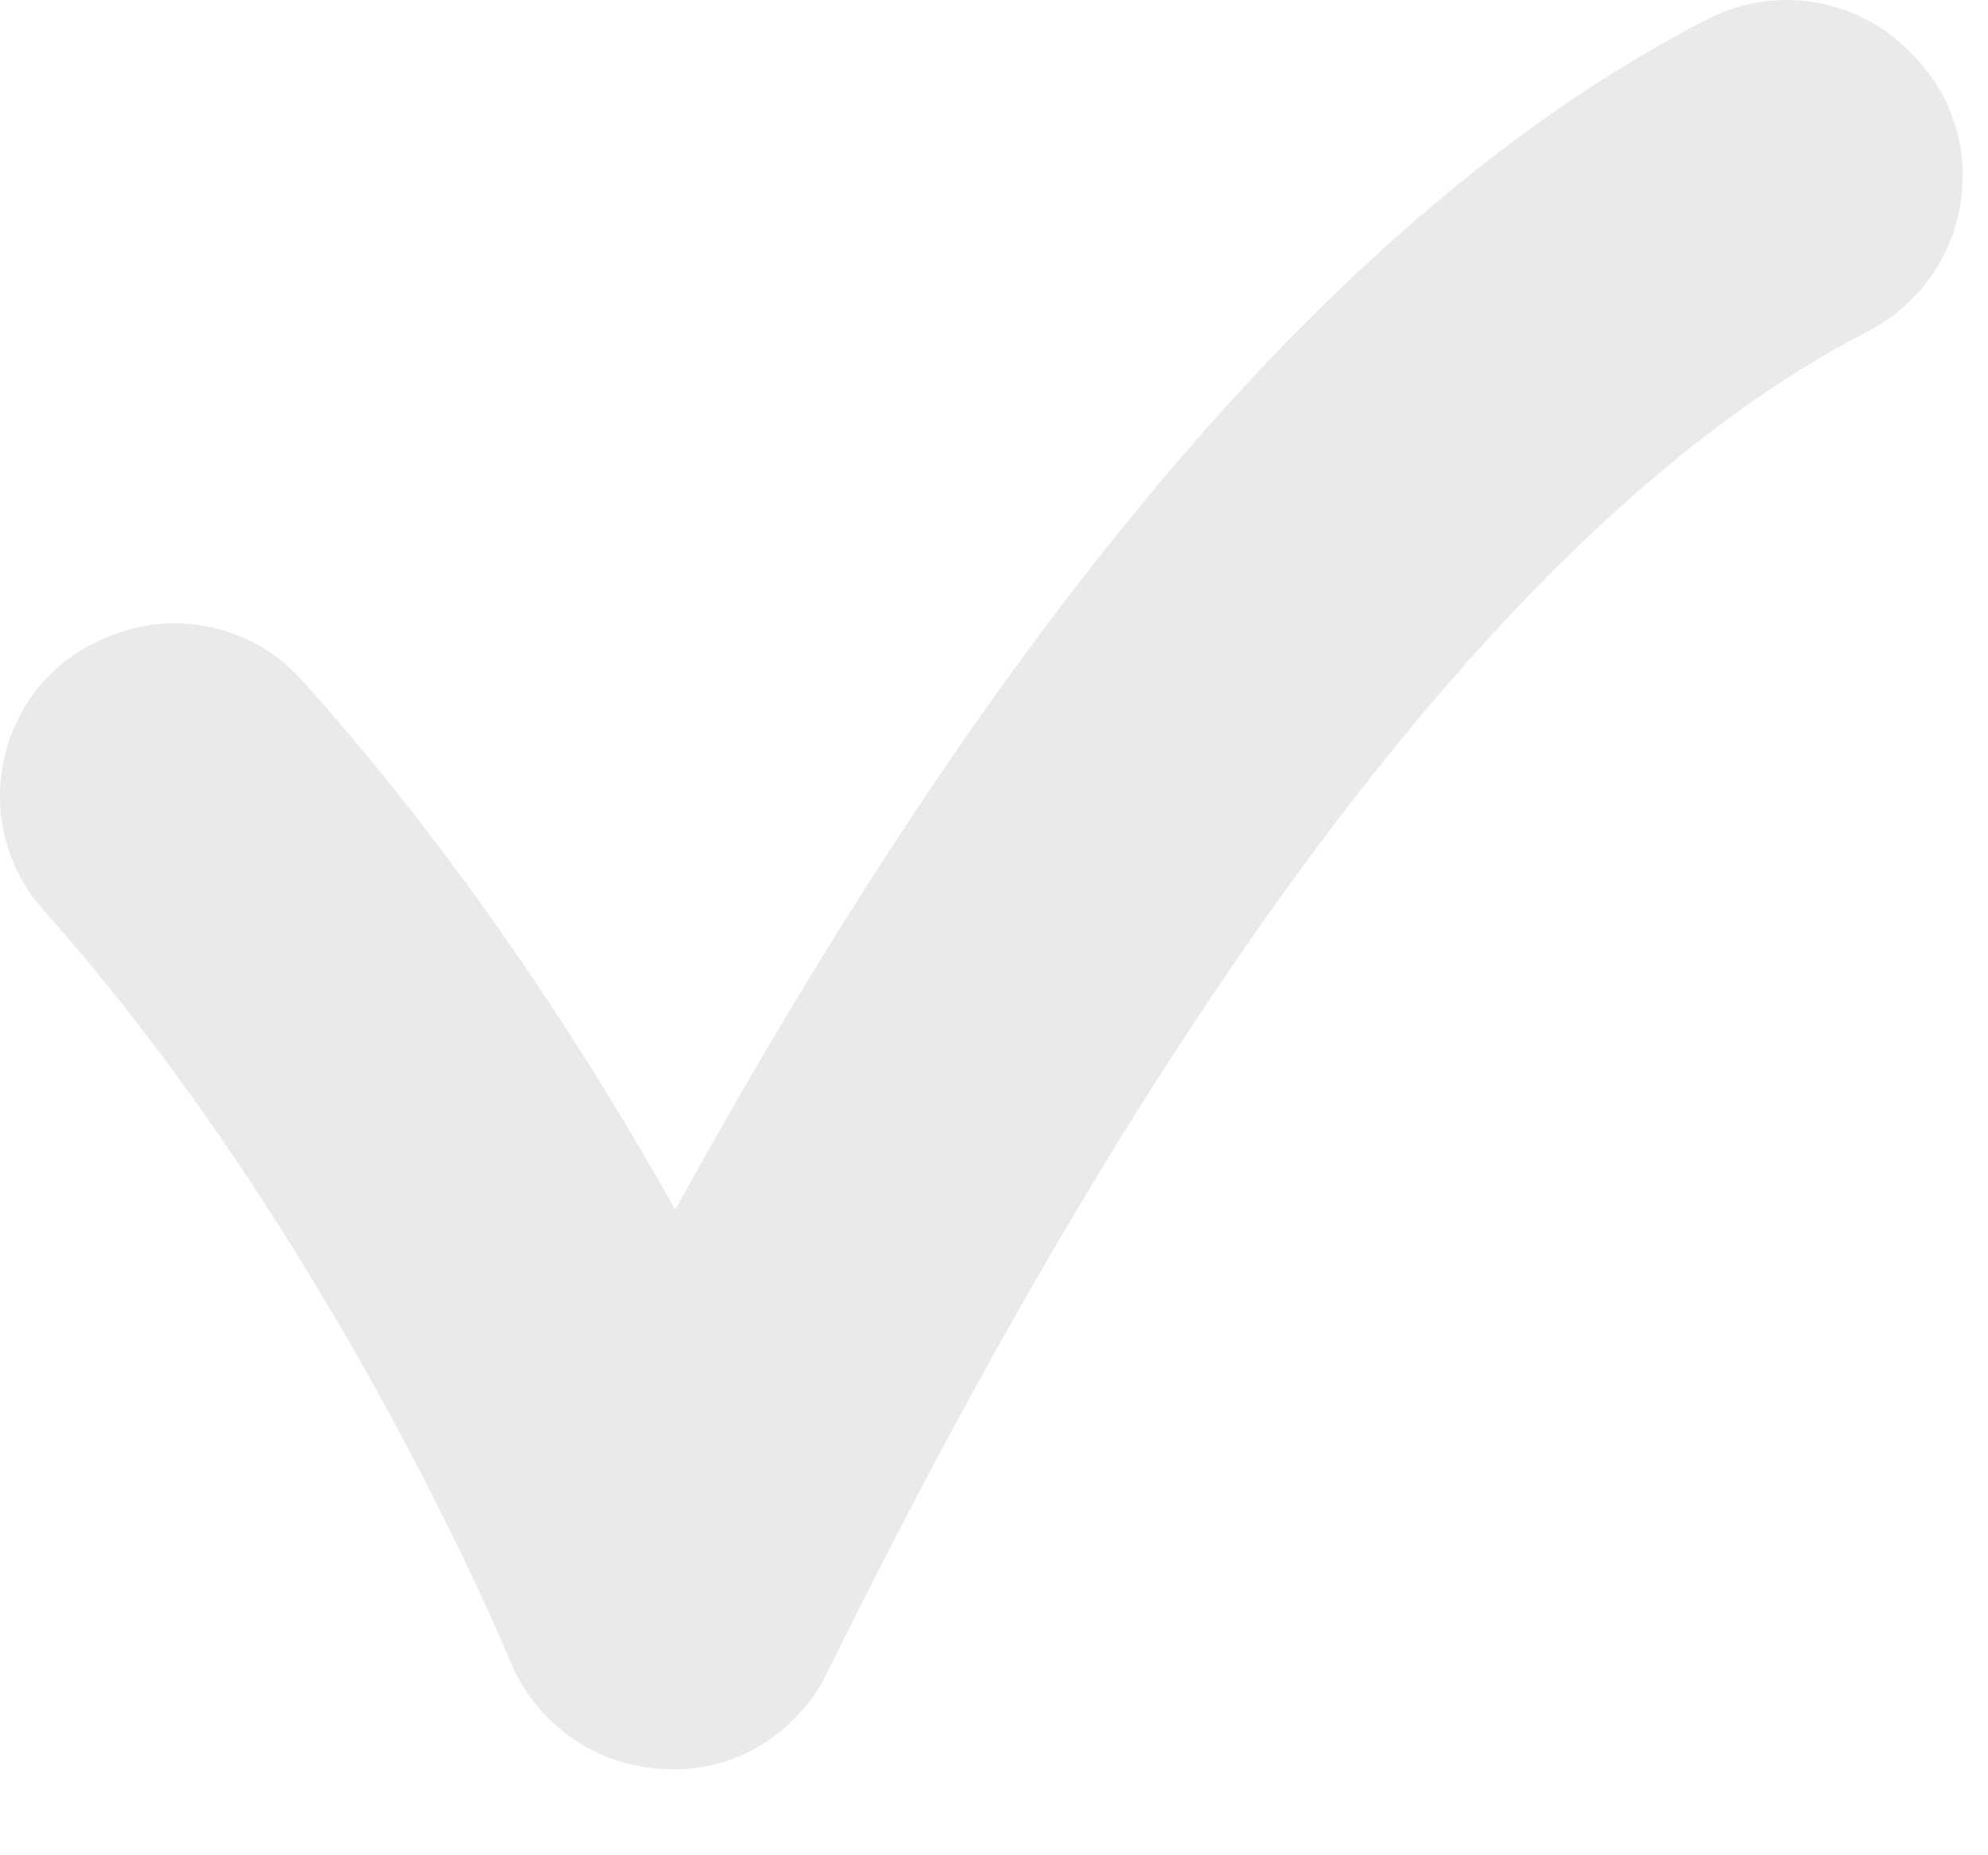 <svg height="28" width="30" xmlns:xlink="http://www.w3.org/1999/xlink" xmlns="http://www.w3.org/2000/svg">
	<path d="M168.805 380.227C257.688 479.253 327.842 587.776 377.426 676.264C566.967 331.665 757.91 111.328 954.777 10.515C992.465 -8.785 1038.44 -0.963 1067.92 29.429C1068.6 30.128 1069.28 30.83 1069.96 31.538C1115.24 78.496 1101.74 155.469 1043.75 185.332C856.705 281.648 659.203 535.504 462.512 934.593C445.58 968.979 410.58 991.105 371.709 988.817C333.393 987.464 299.451 963.7 285.014 928.193C283.461 924.398 186.99 691.343 24.521 508.974C-19.816 459.209 -1.713 380.543 60.268 356.031C61.115 355.697 61.963 355.36 62.805 355.032C99.906 340.442 142.176 350.555 168.809 380.227" transform="scale(0.027 0.027)" fill="#EAEAEA"></path>
</svg>
